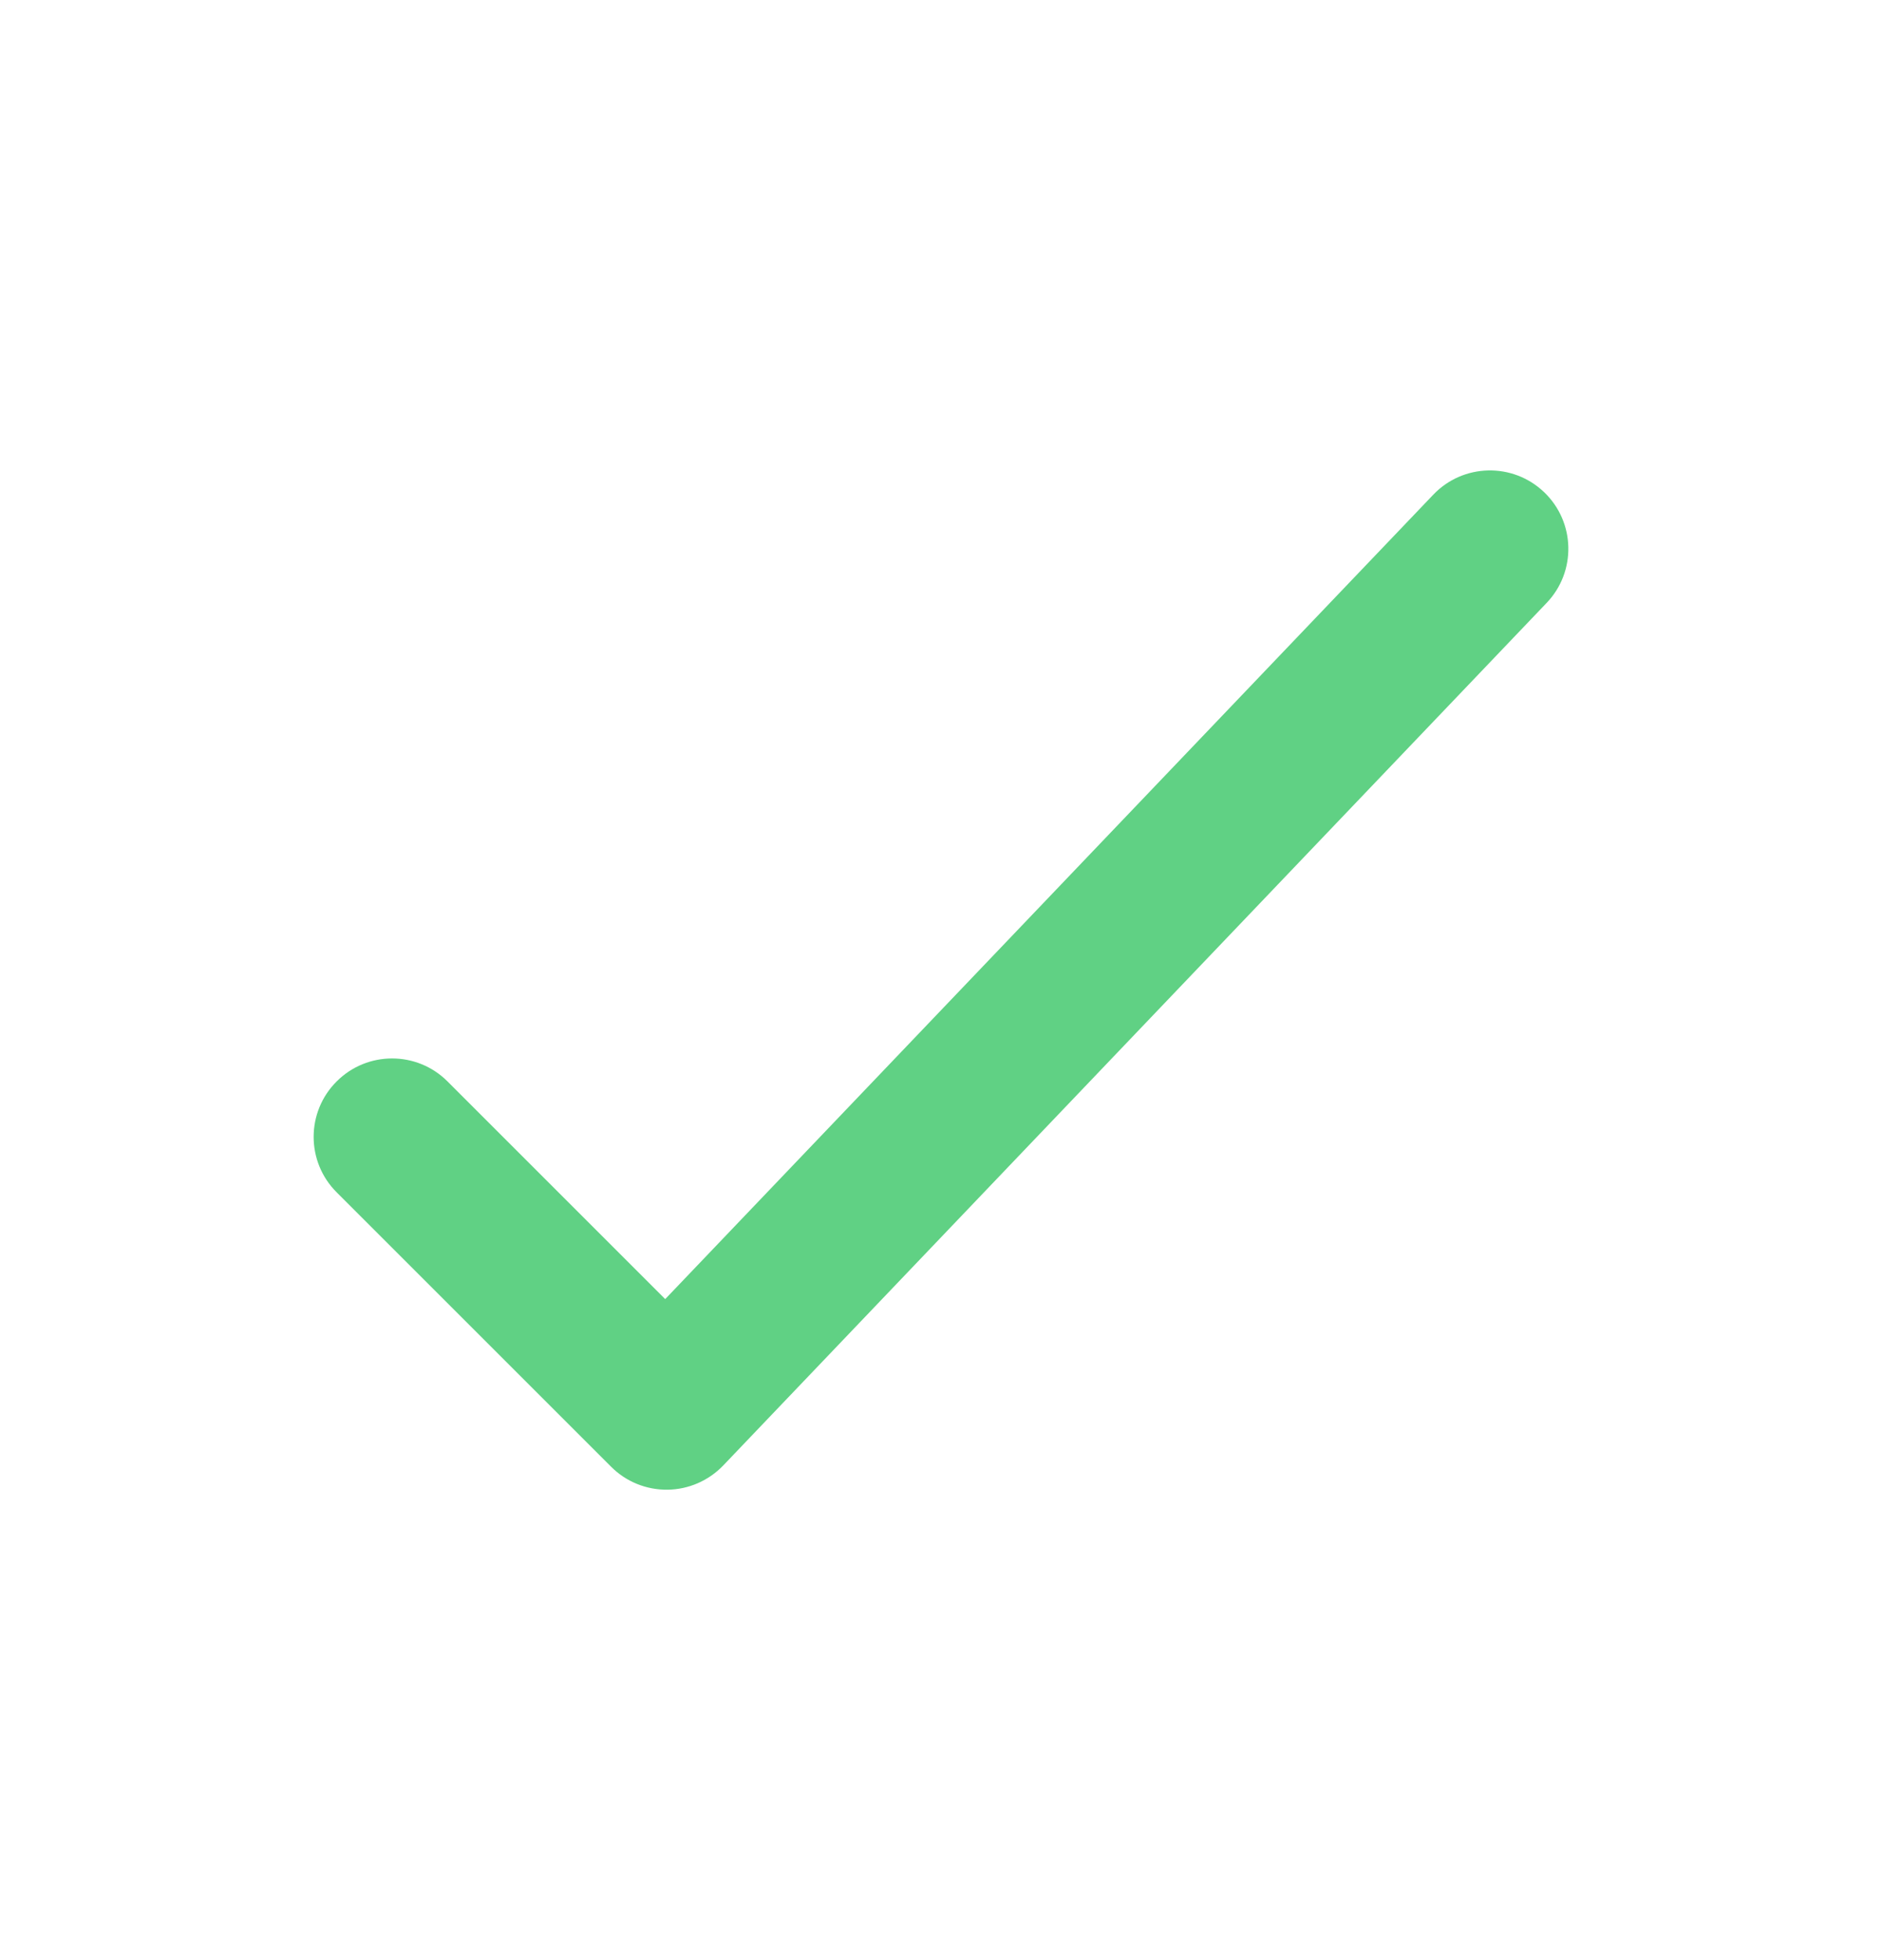 <svg width="24" height="25" viewBox="0 0 24 25" fill="none" xmlns="http://www.w3.org/2000/svg">
<path fill-rule="evenodd" clip-rule="evenodd" d="M19.691 6.277C20.09 6.658 20.105 7.291 19.723 7.69L9.223 18.691C9.037 18.885 8.781 18.997 8.512 19C8.242 19.003 7.983 18.898 7.793 18.707L4.293 15.207C3.902 14.817 3.902 14.183 4.293 13.793C4.683 13.402 5.317 13.402 5.707 13.793L8.483 16.569L18.277 6.31C18.658 5.91 19.291 5.895 19.691 6.277Z" fill="#60D184"/>
</svg>

